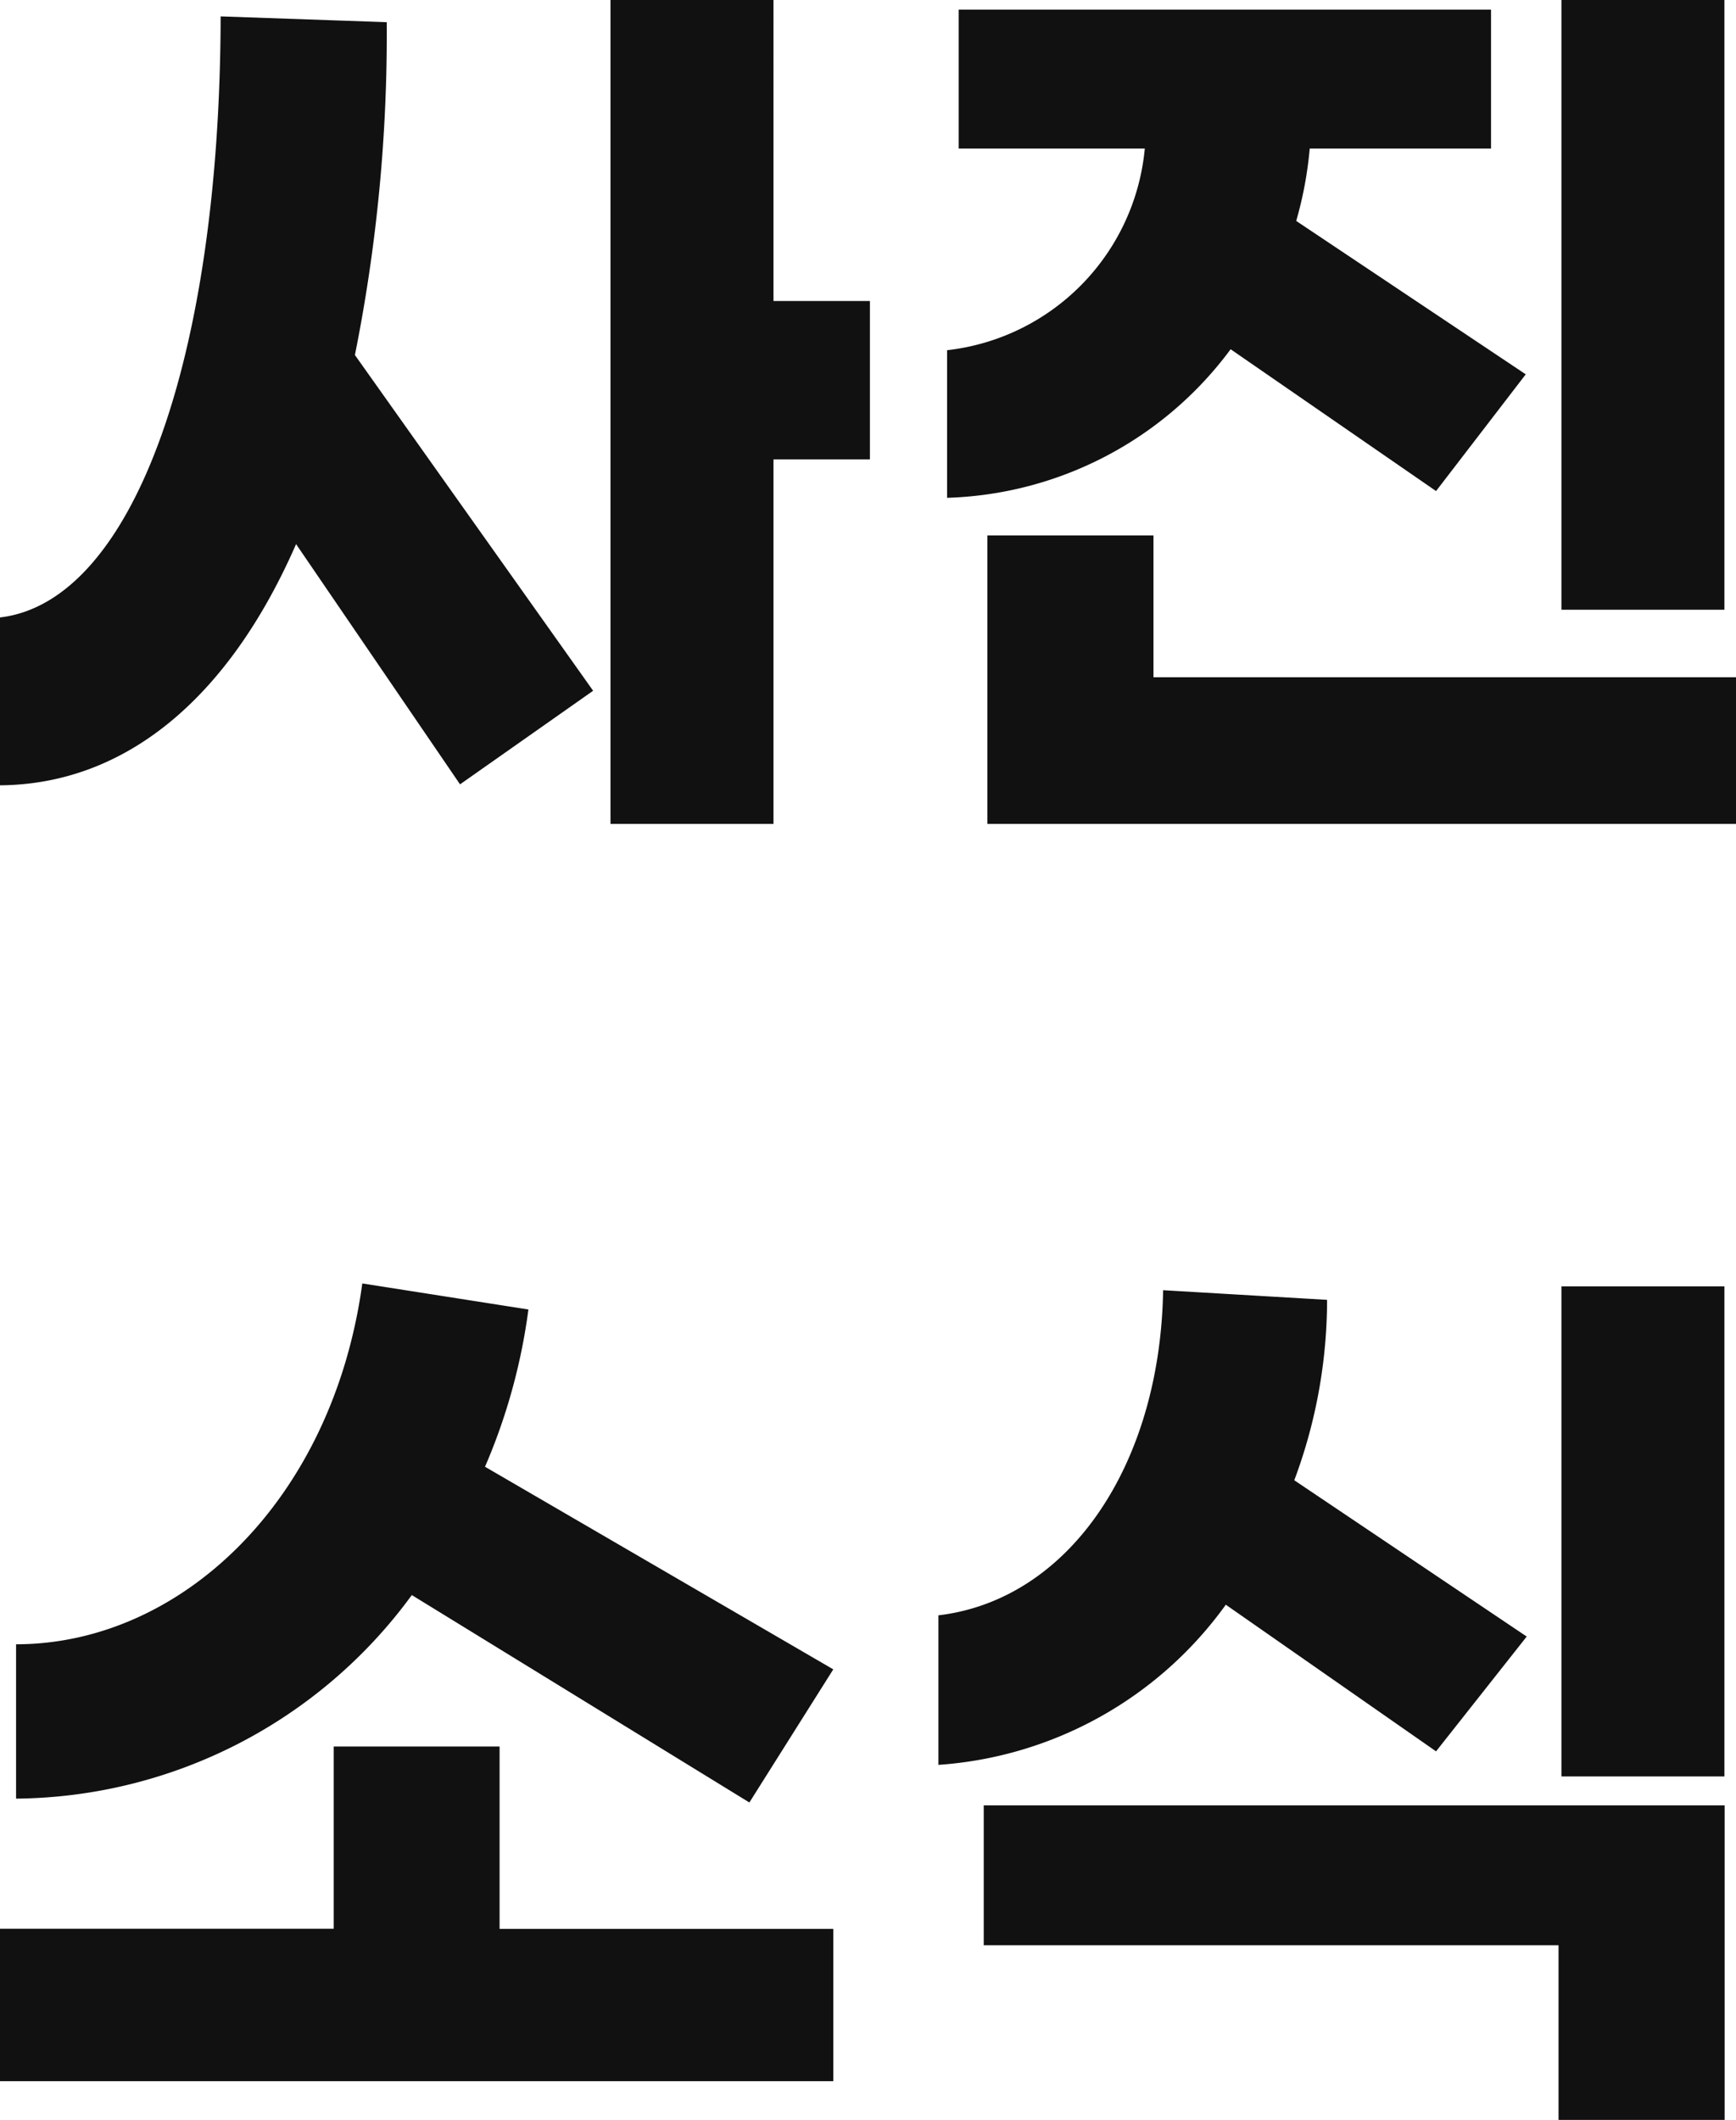 <svg xmlns="http://www.w3.org/2000/svg" width="32.4" height="39.552" viewBox="0 0 32.4 39.552">
  <path id="사진소식" d="M17.118-7.884h-1.8V-13.5H12.276V1.872h3.042v-6.8h1.8ZM8.1-13.086,5-13.194C4.986-6.768,3.348-2.268.882-1.98V1.152c2.34-.018,4.266-1.62,5.526-4.5l3.06,4.482L11.952-.612,7.506-6.876A30.43,30.43,0,0,0,8.1-13.086ZM33.066-13.5H30.024V-2.124h3.042ZM23.85-6.984l3.834,2.646,1.674-2.178L25.074-9.378a7.122,7.122,0,0,0,.252-1.35H28.71V-13.32H18.774v2.592h3.474a4.177,4.177,0,0,1-3.69,3.762v2.754A6.836,6.836,0,0,0,23.85-6.984ZM22.41-.864V-3.51h-3.1V1.872H33.282V-.864ZM8.568,16.26l6.3,3.87,1.566-2.484-6.5-3.78a11.03,11.03,0,0,0,.81-2.934l-3.1-.486c-.558,4.068-3.4,6.732-6.462,6.732v2.88A9.244,9.244,0,0,0,8.568,16.26Zm1.638,2.826H7.11v3.4H.882v2.844H16.434V22.488H10.206ZM30.024,10.5v9.144h3.042V10.5ZM23.76,16.44l3.924,2.736,1.692-2.142-4.338-2.916a9.617,9.617,0,0,0,.612-3.366l-3.06-.18c-.054,3.276-1.764,5.778-4.194,6.066v2.79A7.215,7.215,0,0,0,23.76,16.44Zm-4.518,6.354H29.97v3.258h3.1V20.184H19.242Z" transform="translate(-0.882 13.5)" fill="#111"/>
</svg>
